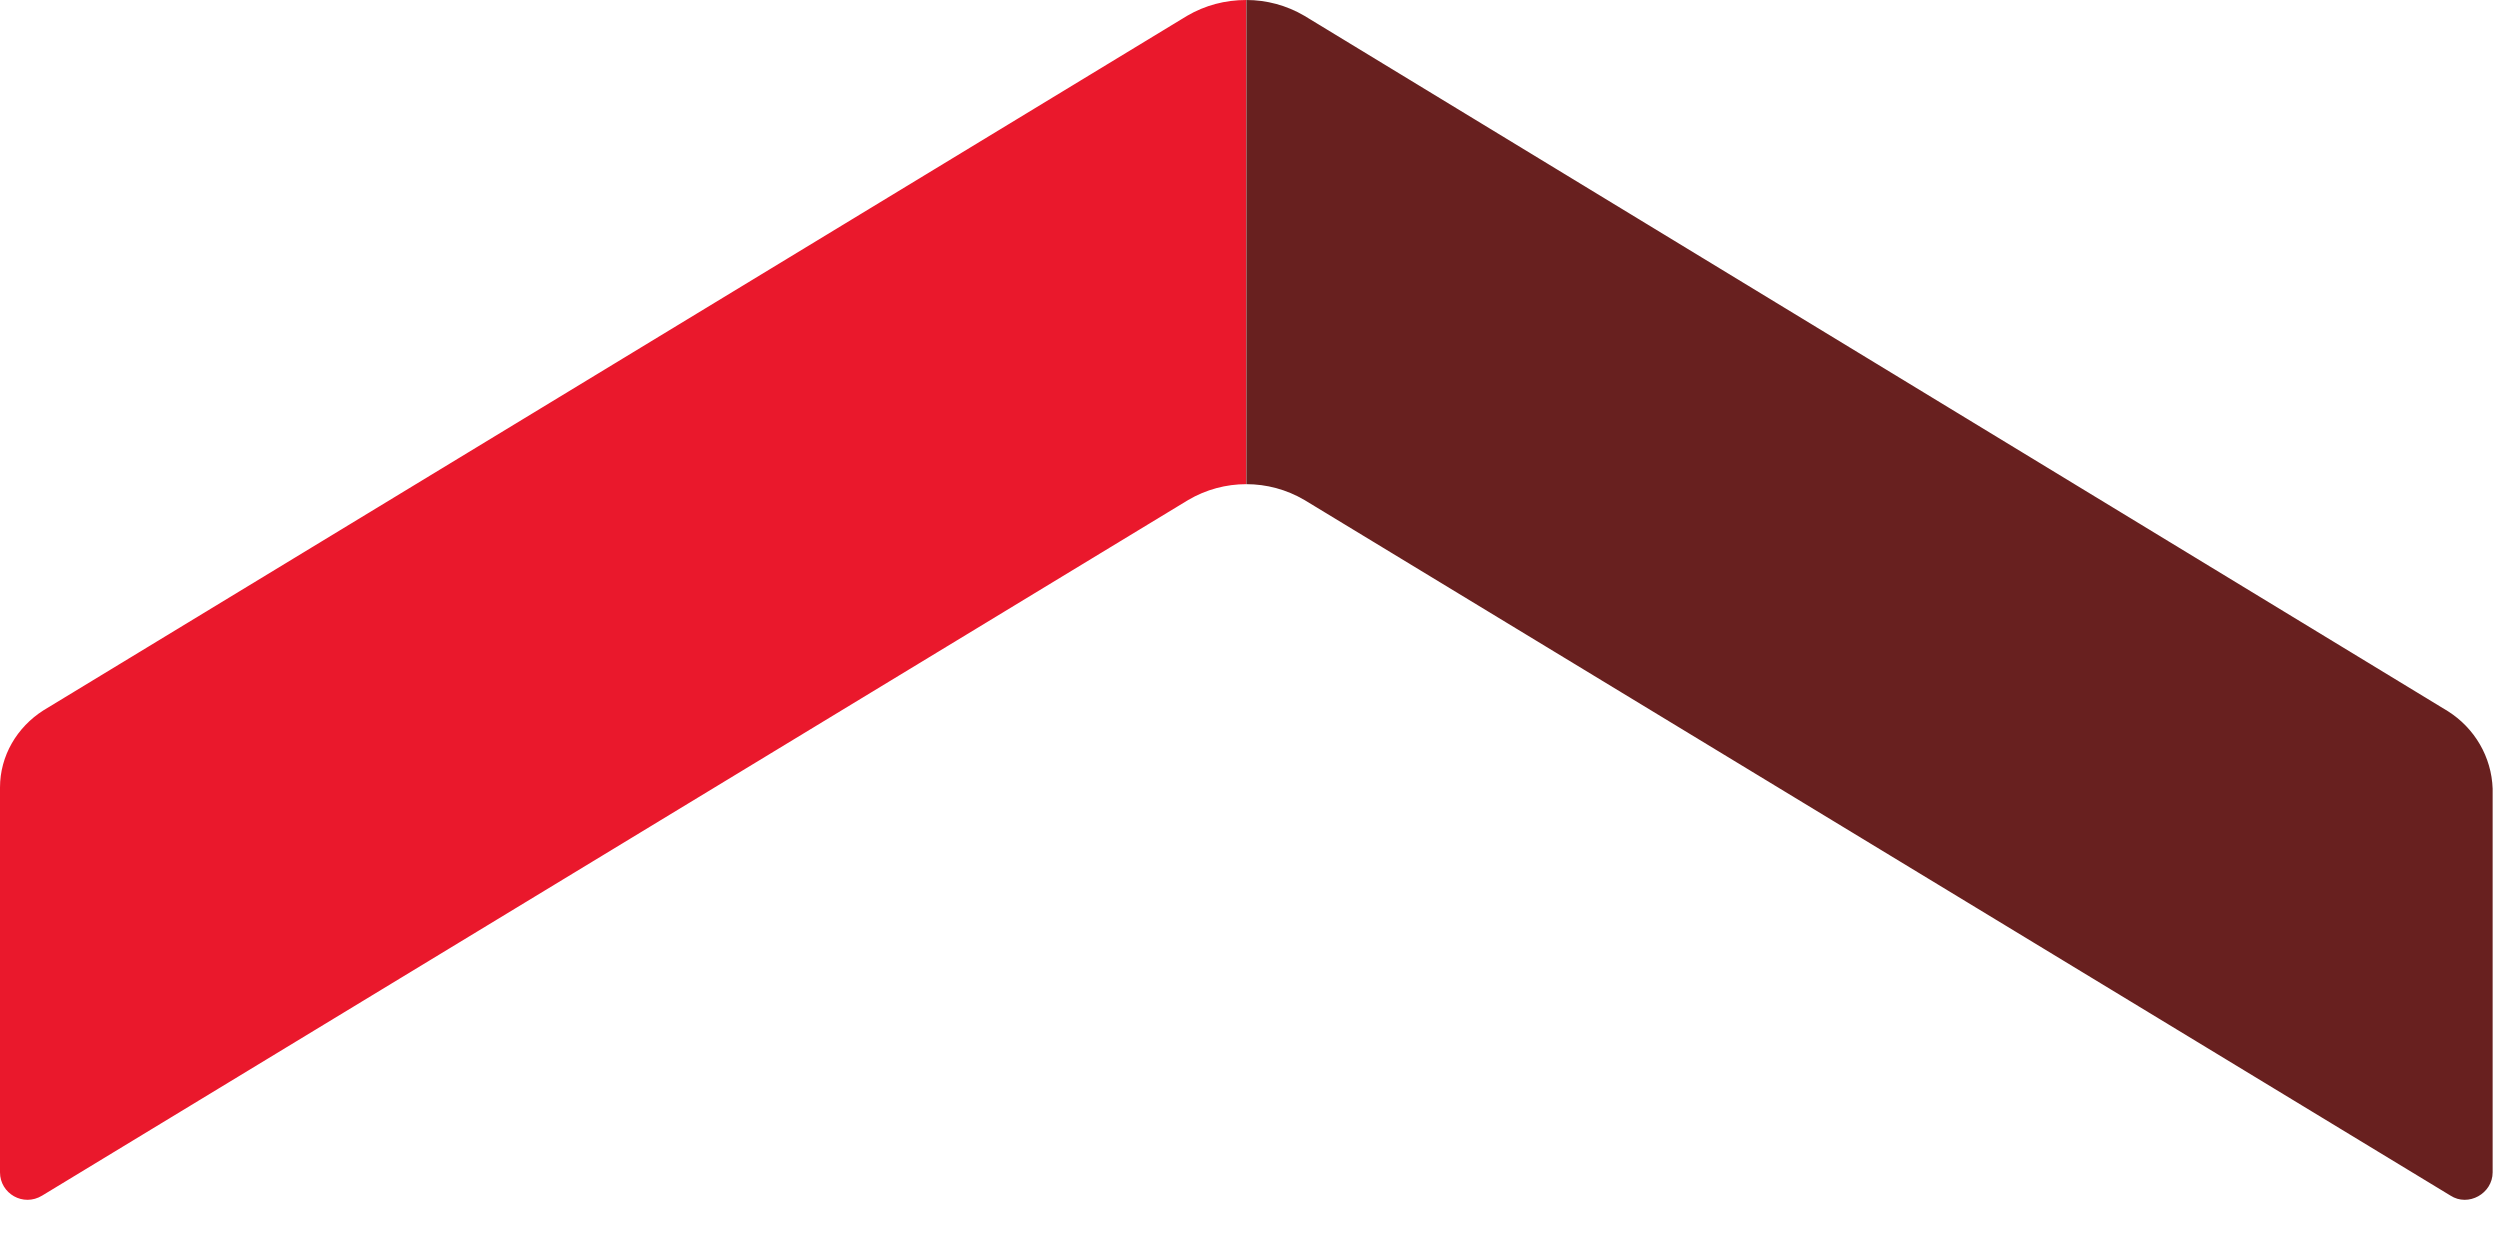 <svg width="18" height="9" viewBox="0 0 18 9" fill="none" xmlns="http://www.w3.org/2000/svg">
<path d="M8.547 0.114L0.312 5.115C0.122 5.236 0 5.442 0 5.67V8.441C0 8.593 0.167 8.692 0.304 8.608L8.555 3.6C8.684 3.524 8.829 3.486 8.973 3.486V0C8.821 0 8.677 0.038 8.547 0.114Z" fill="#EA182C"/>
<path d="M17.627 5.122L9.392 0.114C9.263 0.038 9.118 0 8.974 0V3.486C9.118 3.486 9.263 3.524 9.392 3.6L17.643 8.608C17.772 8.692 17.947 8.593 17.947 8.441V5.678C17.939 5.45 17.818 5.244 17.627 5.122Z" fill="#68201F"/>
</svg>
